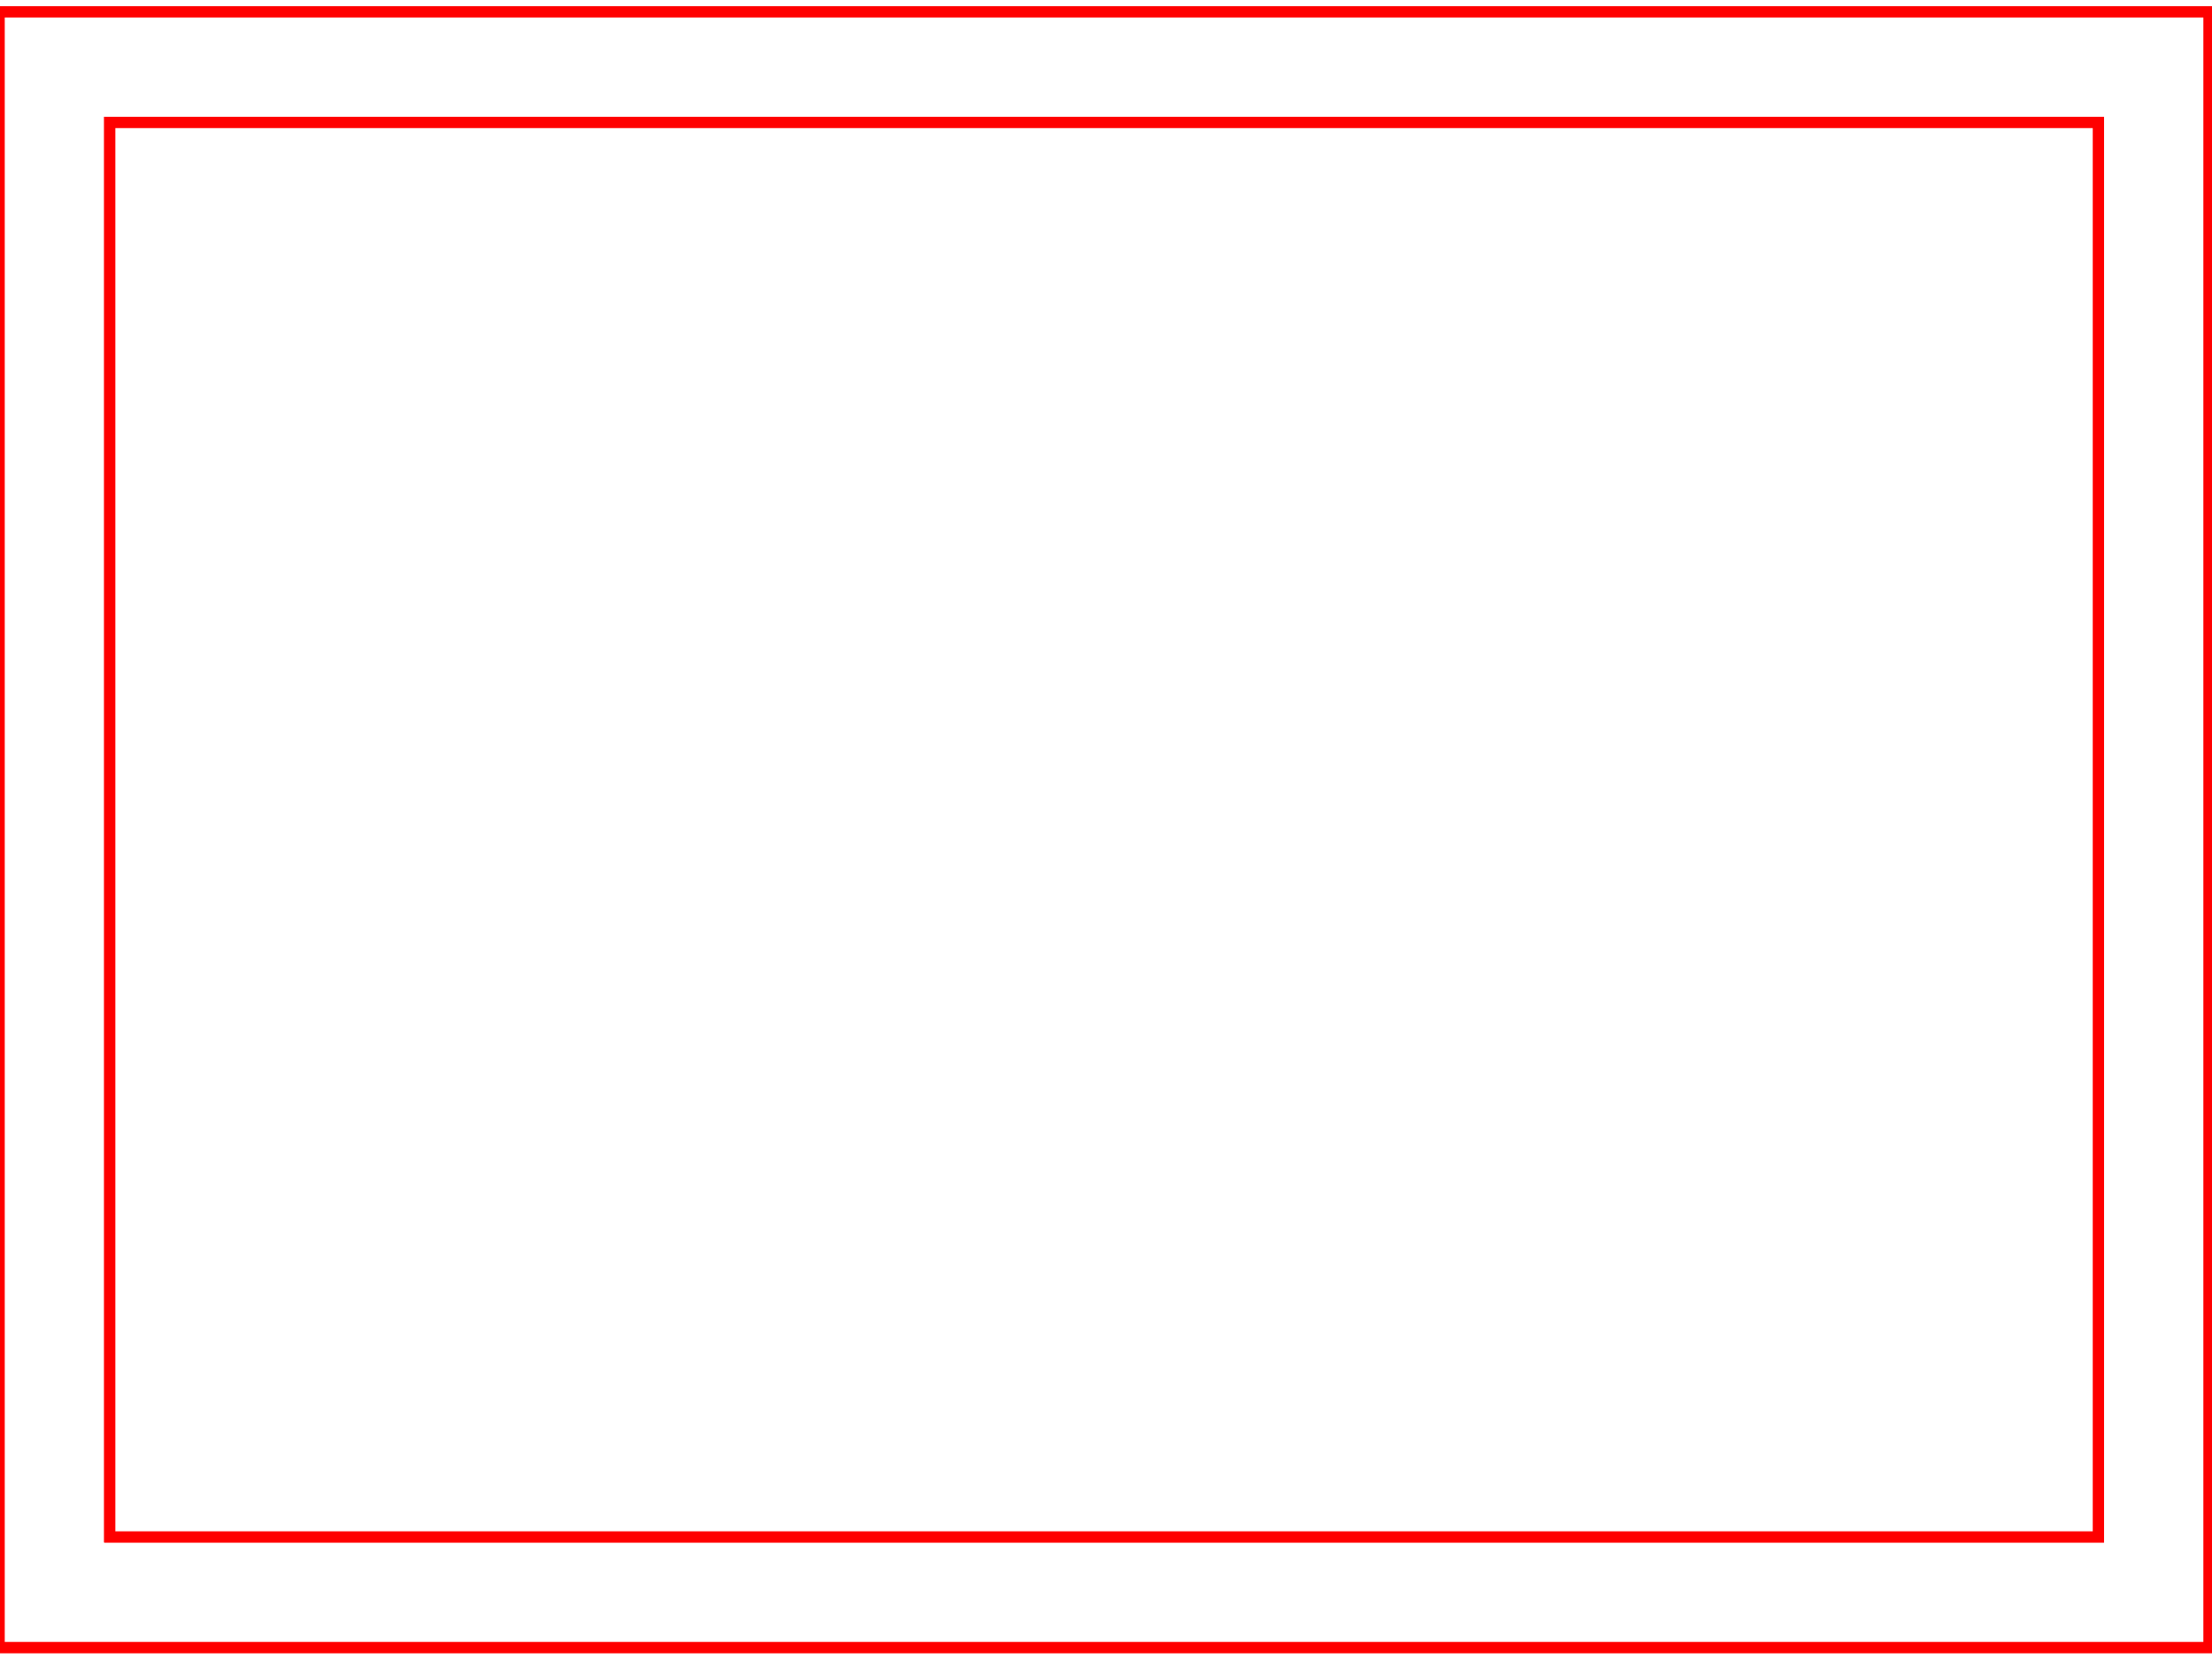 <?xml version="1.0" encoding="UTF-8" standalone="no"?>
<!-- Created with Inkscape (http://www.inkscape.org/) -->

<svg
   width="200mm"
   height="150mm"
   viewBox="0 0 200 150"
   version="1.1"
   id="svg1"
   inkscape:version="1.3 (0e150ed6c4, 2023-07-21)"
   sodipodi:docname="Diorama Marzena.svg"
   xmlns:inkscape="http://www.inkscape.org/namespaces/inkscape"
   xmlns:sodipodi="http://sodipodi.sourceforge.net/DTD/sodipodi-0.dtd"
   xmlns="http://www.w3.org/2000/svg"
   xmlns:svg="http://www.w3.org/2000/svg">
  <sodipodi:namedview
     id="namedview1"
     pagecolor="#ffffff"
     bordercolor="#000000"
     borderopacity="0.25"
     inkscape:showpageshadow="2"
     inkscape:pageopacity="0.0"
     inkscape:pagecheckerboard="0"
     inkscape:deskcolor="#d1d1d1"
     inkscape:document-units="mm"
     inkscape:zoom="0.98016824"
     inkscape:cx="267.81117"
     inkscape:cy="371.87493"
     inkscape:window-width="1920"
     inkscape:window-height="991"
     inkscape:window-x="-9"
     inkscape:window-y="-9"
     inkscape:window-maximized="1"
     inkscape:current-layer="layer1"
     showguides="true" />
  <defs
     id="defs1">
    <inkscape:path-effect
       effect="fillet_chamfer"
       id="path-effect5"
       is_visible="true"
       lpeversion="1"
       nodesatellites_param="F,0,0,1,0,0,0,1 @ F,0,0,1,0,0,0,1 @ F,0,0,1,0,0,0,1 @ F,0,0,1,0,0,0,1 @ F,0,0,1,0,0,0,1 @ F,0,0,1,0,0,0,1 @ F,0,0,1,0,0,0,1 @ F,0,0,1,0,0,0,1 @ F,0,0,1,0,0,0,1 @ F,0,0,1,0,0,0,1 @ F,0,0,1,0,0,0,1 @ F,0,0,1,0,0,0,1 @ F,0,0,1,0,0,0,1 @ F,0,0,1,0,0,0,1 @ F,0,0,1,0,0,0,1 @ F,0,0,1,0,0,0,1 @ F,0,0,1,0,0,0,1 @ F,0,0,1,0,0,0,1 @ F,0,0,1,0,0,0,1 @ F,0,0,1,0,0,0,1 @ F,0,0,1,0,0,0,1 @ F,0,0,1,0,0,0,1 @ F,0,0,1,0,0,0,1 @ F,0,0,1,0,0,0,1 @ F,0,0,1,0,0,0,1 @ F,0,0,1,0,0,0,1 @ F,0,0,1,0,0,0,1 @ F,0,0,1,0,0,0,1 @ F,0,0,1,0,0,0,1 @ F,0,0,1,0,0,0,1 @ F,0,0,1,0,0,0,1 @ F,0,0,1,0,0,0,1 @ F,0,0,1,0,0,0,1 @ F,0,0,1,0,0,0,1 @ F,0,0,1,0,0,0,1 @ F,0,0,1,0,0,0,1 @ F,0,0,1,0,0,0,1 @ F,0,0,1,0,0,0,1 @ F,0,0,1,0,0,0,1 @ F,0,0,1,0,0,0,1 @ F,0,0,1,0,0,0,1 @ F,0,0,1,0,0,0,1 @ F,0,0,1,0,0,0,1 @ F,0,0,1,0,0,0,1 @ F,0,0,1,0,0,0,1 @ F,0,0,1,0,0,0,1 @ F,0,0,1,0,0,0,1 @ F,0,0,1,0,0,0,1 @ F,0,0,1,0,0,0,1 @ F,0,0,1,0,0,0,1"
       radius="0"
       unit="px"
       method="auto"
       mode="F"
       chamfer_steps="1"
       flexible="false"
       use_knot_distance="true"
       apply_no_radius="true"
       apply_with_radius="true"
       only_selected="false"
       hide_knots="false" />
  </defs>
  <g
     inkscape:label="Plan 1"
     inkscape:groupmode="layer"
     id="layer1"
     sodipodi:insensitive="true"
     style="display:none">
    <path
       style="color:#000000;fill:none;fill-rule:evenodd;stroke:#ff0000;stroke-opacity:1;-inkscape-stroke:none"
       d="m -0.084,1.061 v 5 V 148.967 H 199.738 V 1.061 Z M 9.916,11.061 H 189.738 V 138.967 H 9.916 Z"
       id="rect8"
       inkscape:label="ramka" />
    <path
       style="fill:none;fill-rule:evenodd;stroke:#ff0000;stroke-width:0.2;stroke-dasharray:none"
       d="m 9.916,117.197 c 0,-7.444 6.499,-22.905 6.499,-22.905 l -1.527,32.83 7.826,-25.195 c 0,0 1.175,8.51 1.527,12.789 0.345,4.189 0.573,12.598 0.573,12.598 0,0 3.123,-11.733 5.726,-17.179 1.271,-2.659 4.772,-7.444 4.772,-7.444 l -2.1,22.905 c 0,0 5.259,-5.812 6.299,-9.162 1.04,-3.349 0,-9.925 0,-9.925 l 4.581,18.515 c 0,0 2.835,-8.771 5.726,-12.216 1.85,-2.204 7.062,-4.963 7.062,-4.963 l -6.299,17.56 6.299,-7.253 1.718,7.062 5.726,-12.025 v 11.262 l 4.199,-3.817 4.008,3.436 -1.145,-10.88 c 0,0 4.948,2.718 6.49,4.963 1.277,1.858 1.909,6.49 1.909,6.49 l 2.863,-5.344 4.008,4.963 5.154,-12.025 0.573,10.689 7.444,-12.979 v 13.743 l 3.245,-5.535 4.008,4.963 5.917,-14.506 0.382,13.934 c 0,0 4.742,-5.492 6.108,-8.78 1.366,-3.288 1.909,-10.498 1.909,-10.498 l 4.199,19.66 c 0,0 3.827,-3.976 4.772,-6.49 1.056,-2.809 0.763,-8.971 0.763,-8.971 l 5.726,16.224 2.672,-10.689 1.909,-6.681 4.772,18.324 5.726,-9.735 1.527,8.971 3.245,-16.033 3.245,14.697 4.39,-24.814 7.444,26.15 1.336,-11.643 3.054,7.444 -3.436,-22.714 7.826,14.506 2.1,8.398 -5.154,-35.884 12.225,20.233"
       id="path5"
       sodipodi:nodetypes="ccccscscczccscccccccccsccccccccccczccscccccccccccccccccc" />
  </g>
  <g
     inkscape:label="Plan 2"
     inkscape:groupmode="layer"
     id="g3"
     style="display:none">
    <path
       style="color:#000000;fill:none;fill-rule:evenodd;stroke:#ff0000;stroke-opacity:1;-inkscape-stroke:none"
       d="m -0.084,1.061 v 5 V 148.967 H 199.738 V 1.061 Z M 9.916,11.061 H 189.738 V 138.967 H 9.916 Z"
       id="path2"
       inkscape:label="ramka" />
  </g>
  <g
     inkscape:label="Plan 3"
     inkscape:groupmode="layer"
     id="g4"
     sodipodi:insensitive="true">
    <path
       style="color:#000000;fill:none;fill-rule:evenodd;stroke:#ff0000;stroke-opacity:1;-inkscape-stroke:none"
       d="m -0.084,1.061 v 5 V 148.967 H 199.738 V 1.061 Z M 9.916,11.061 H 189.738 V 138.967 H 9.916 Z"
       id="path3"
       inkscape:label="ramka" />
  </g>
  <g
     inkscape:label="PLan 4"
     inkscape:groupmode="layer"
     id="g5"
     sodipodi:insensitive="true">
    <path
       style="color:#000000;fill:none;fill-rule:evenodd;stroke:#ff0000;stroke-opacity:1;-inkscape-stroke:none"
       d="m -0.084,1.061 v 5 V 148.967 H 199.738 V 1.061 Z M 9.916,11.061 H 189.738 V 138.967 H 9.916 Z"
       id="path4"
       inkscape:label="ramka" />
  </g>
</svg>

